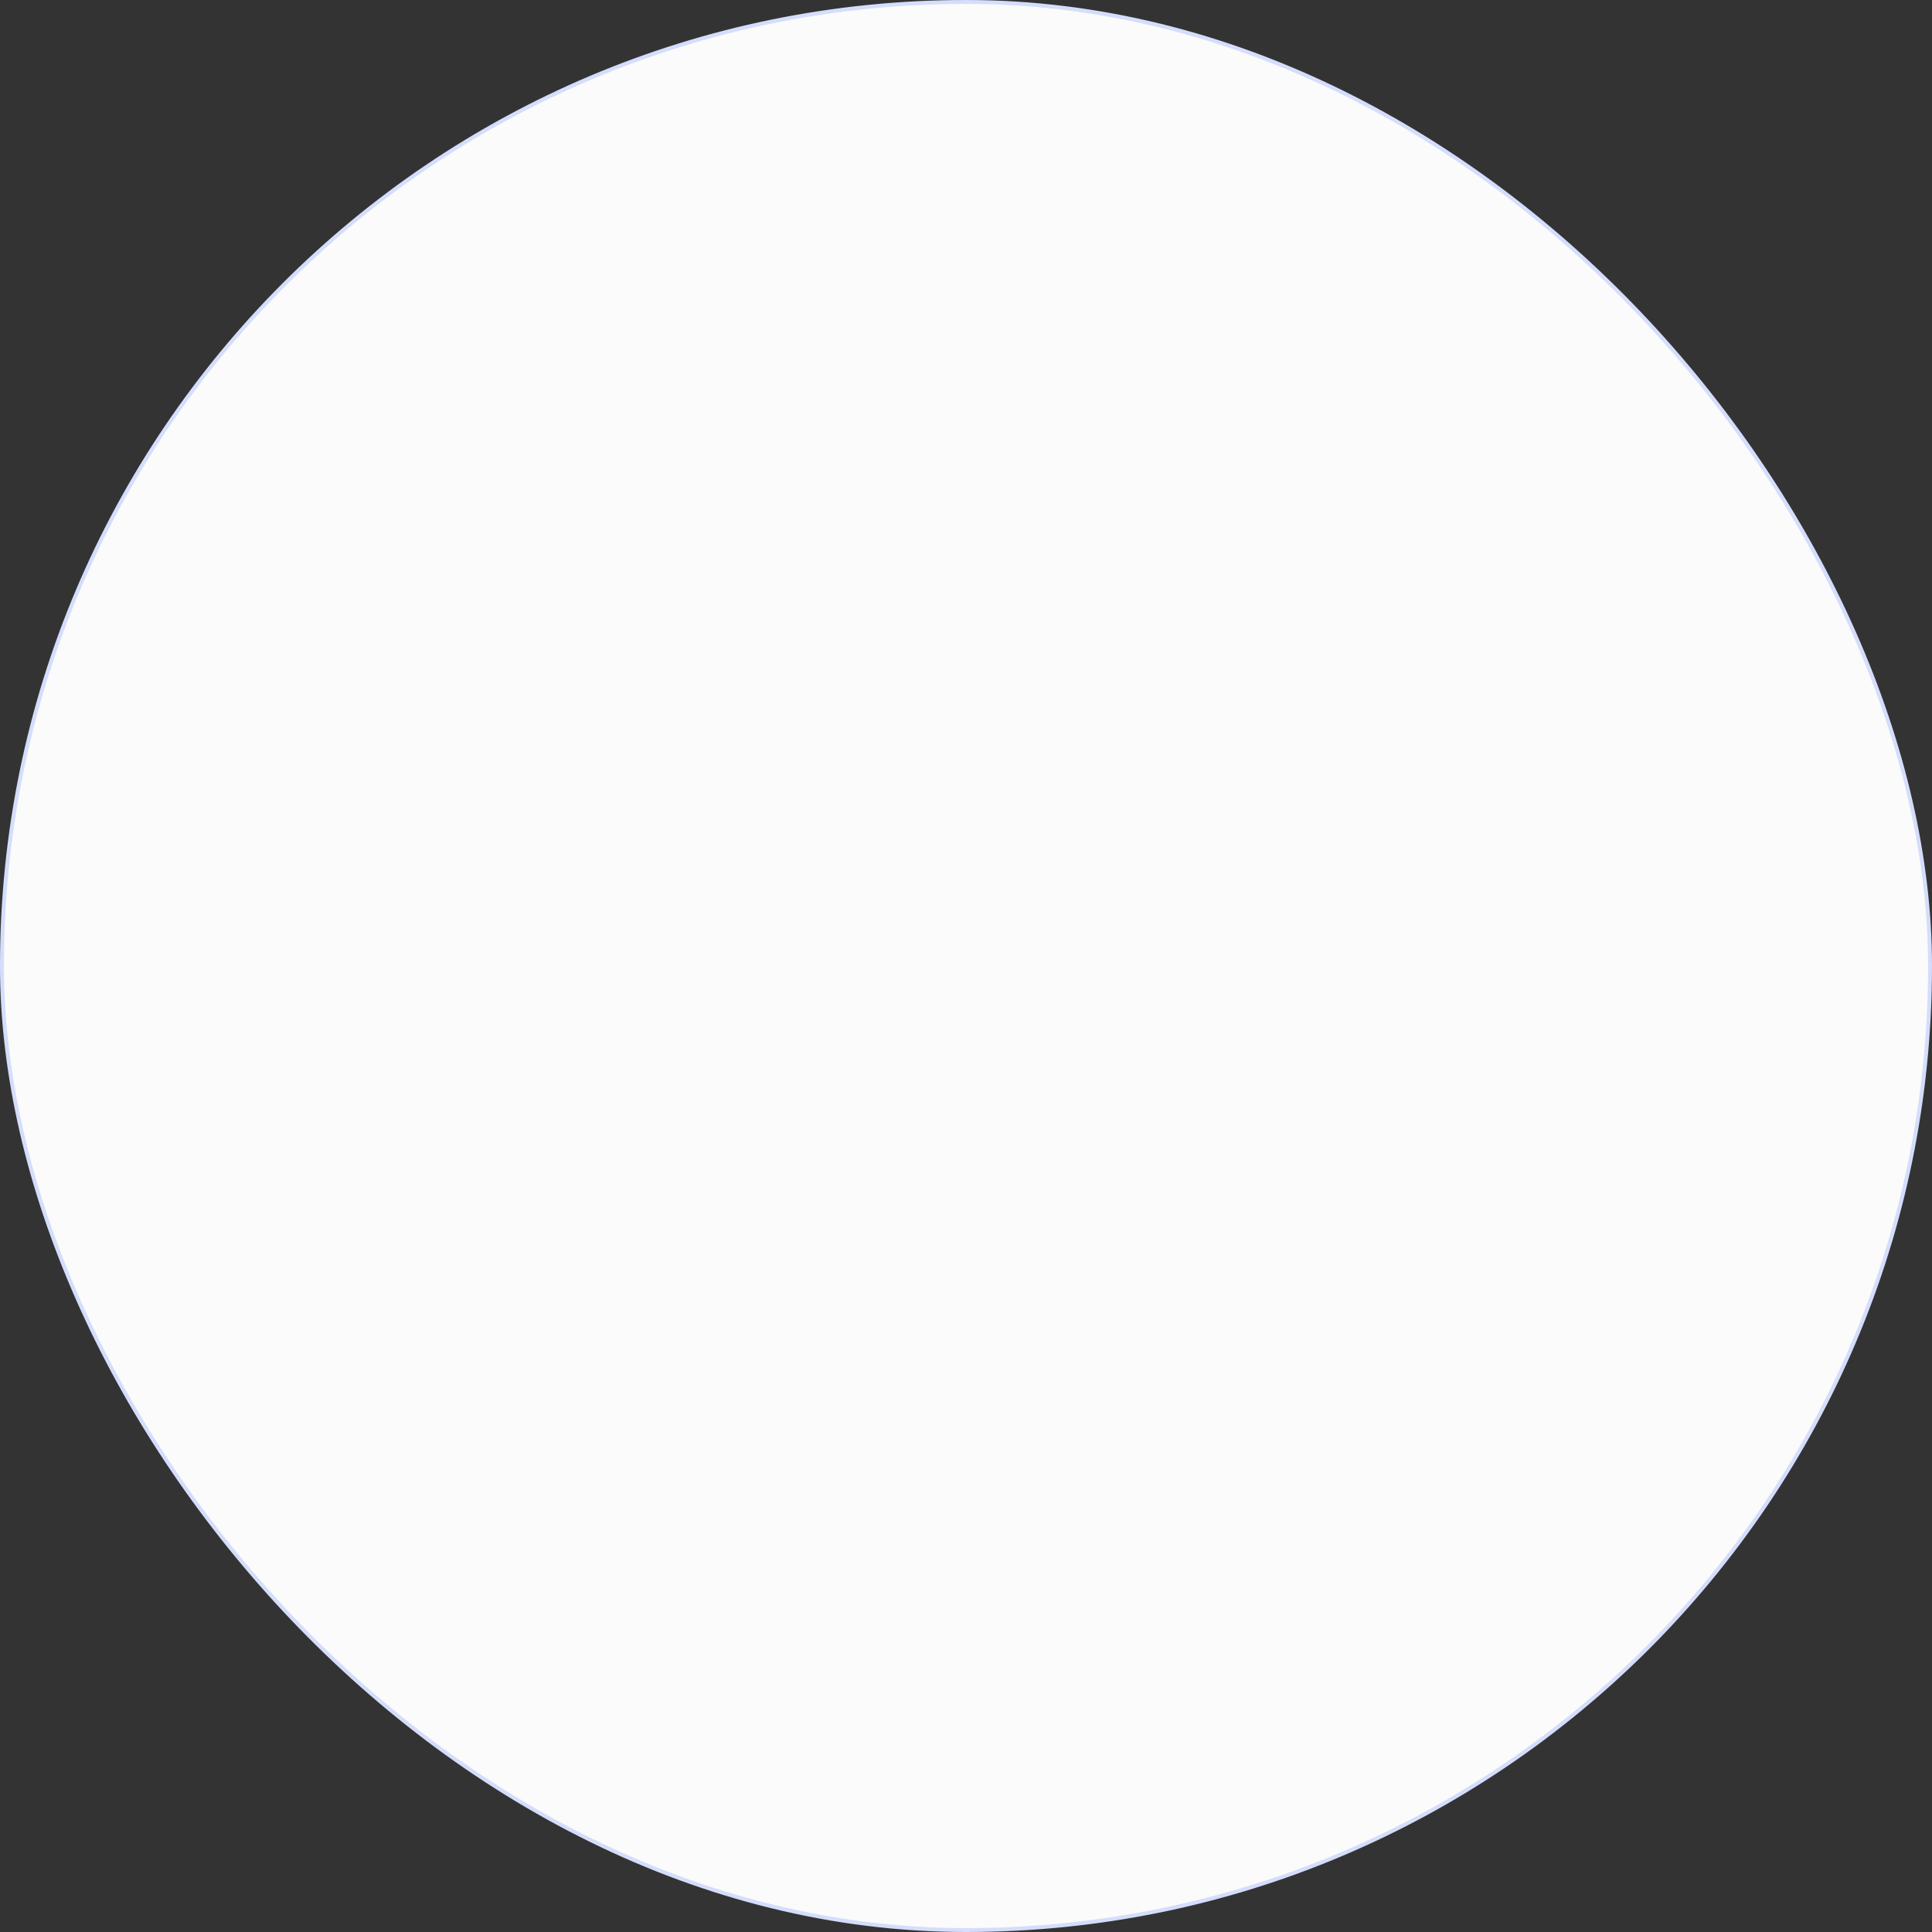 <svg width="495" height="495" viewBox="0 0 495 495" fill="none" xmlns="http://www.w3.org/2000/svg">
<rect x="0" y="0" width="495" height="495" fill="#333333" stroke="none"/>
<rect x="0.5" y="0.5" width="494" height="494" rx="247" fill="#FBFBFB" stroke="#D5DDFD"/>
</svg>
